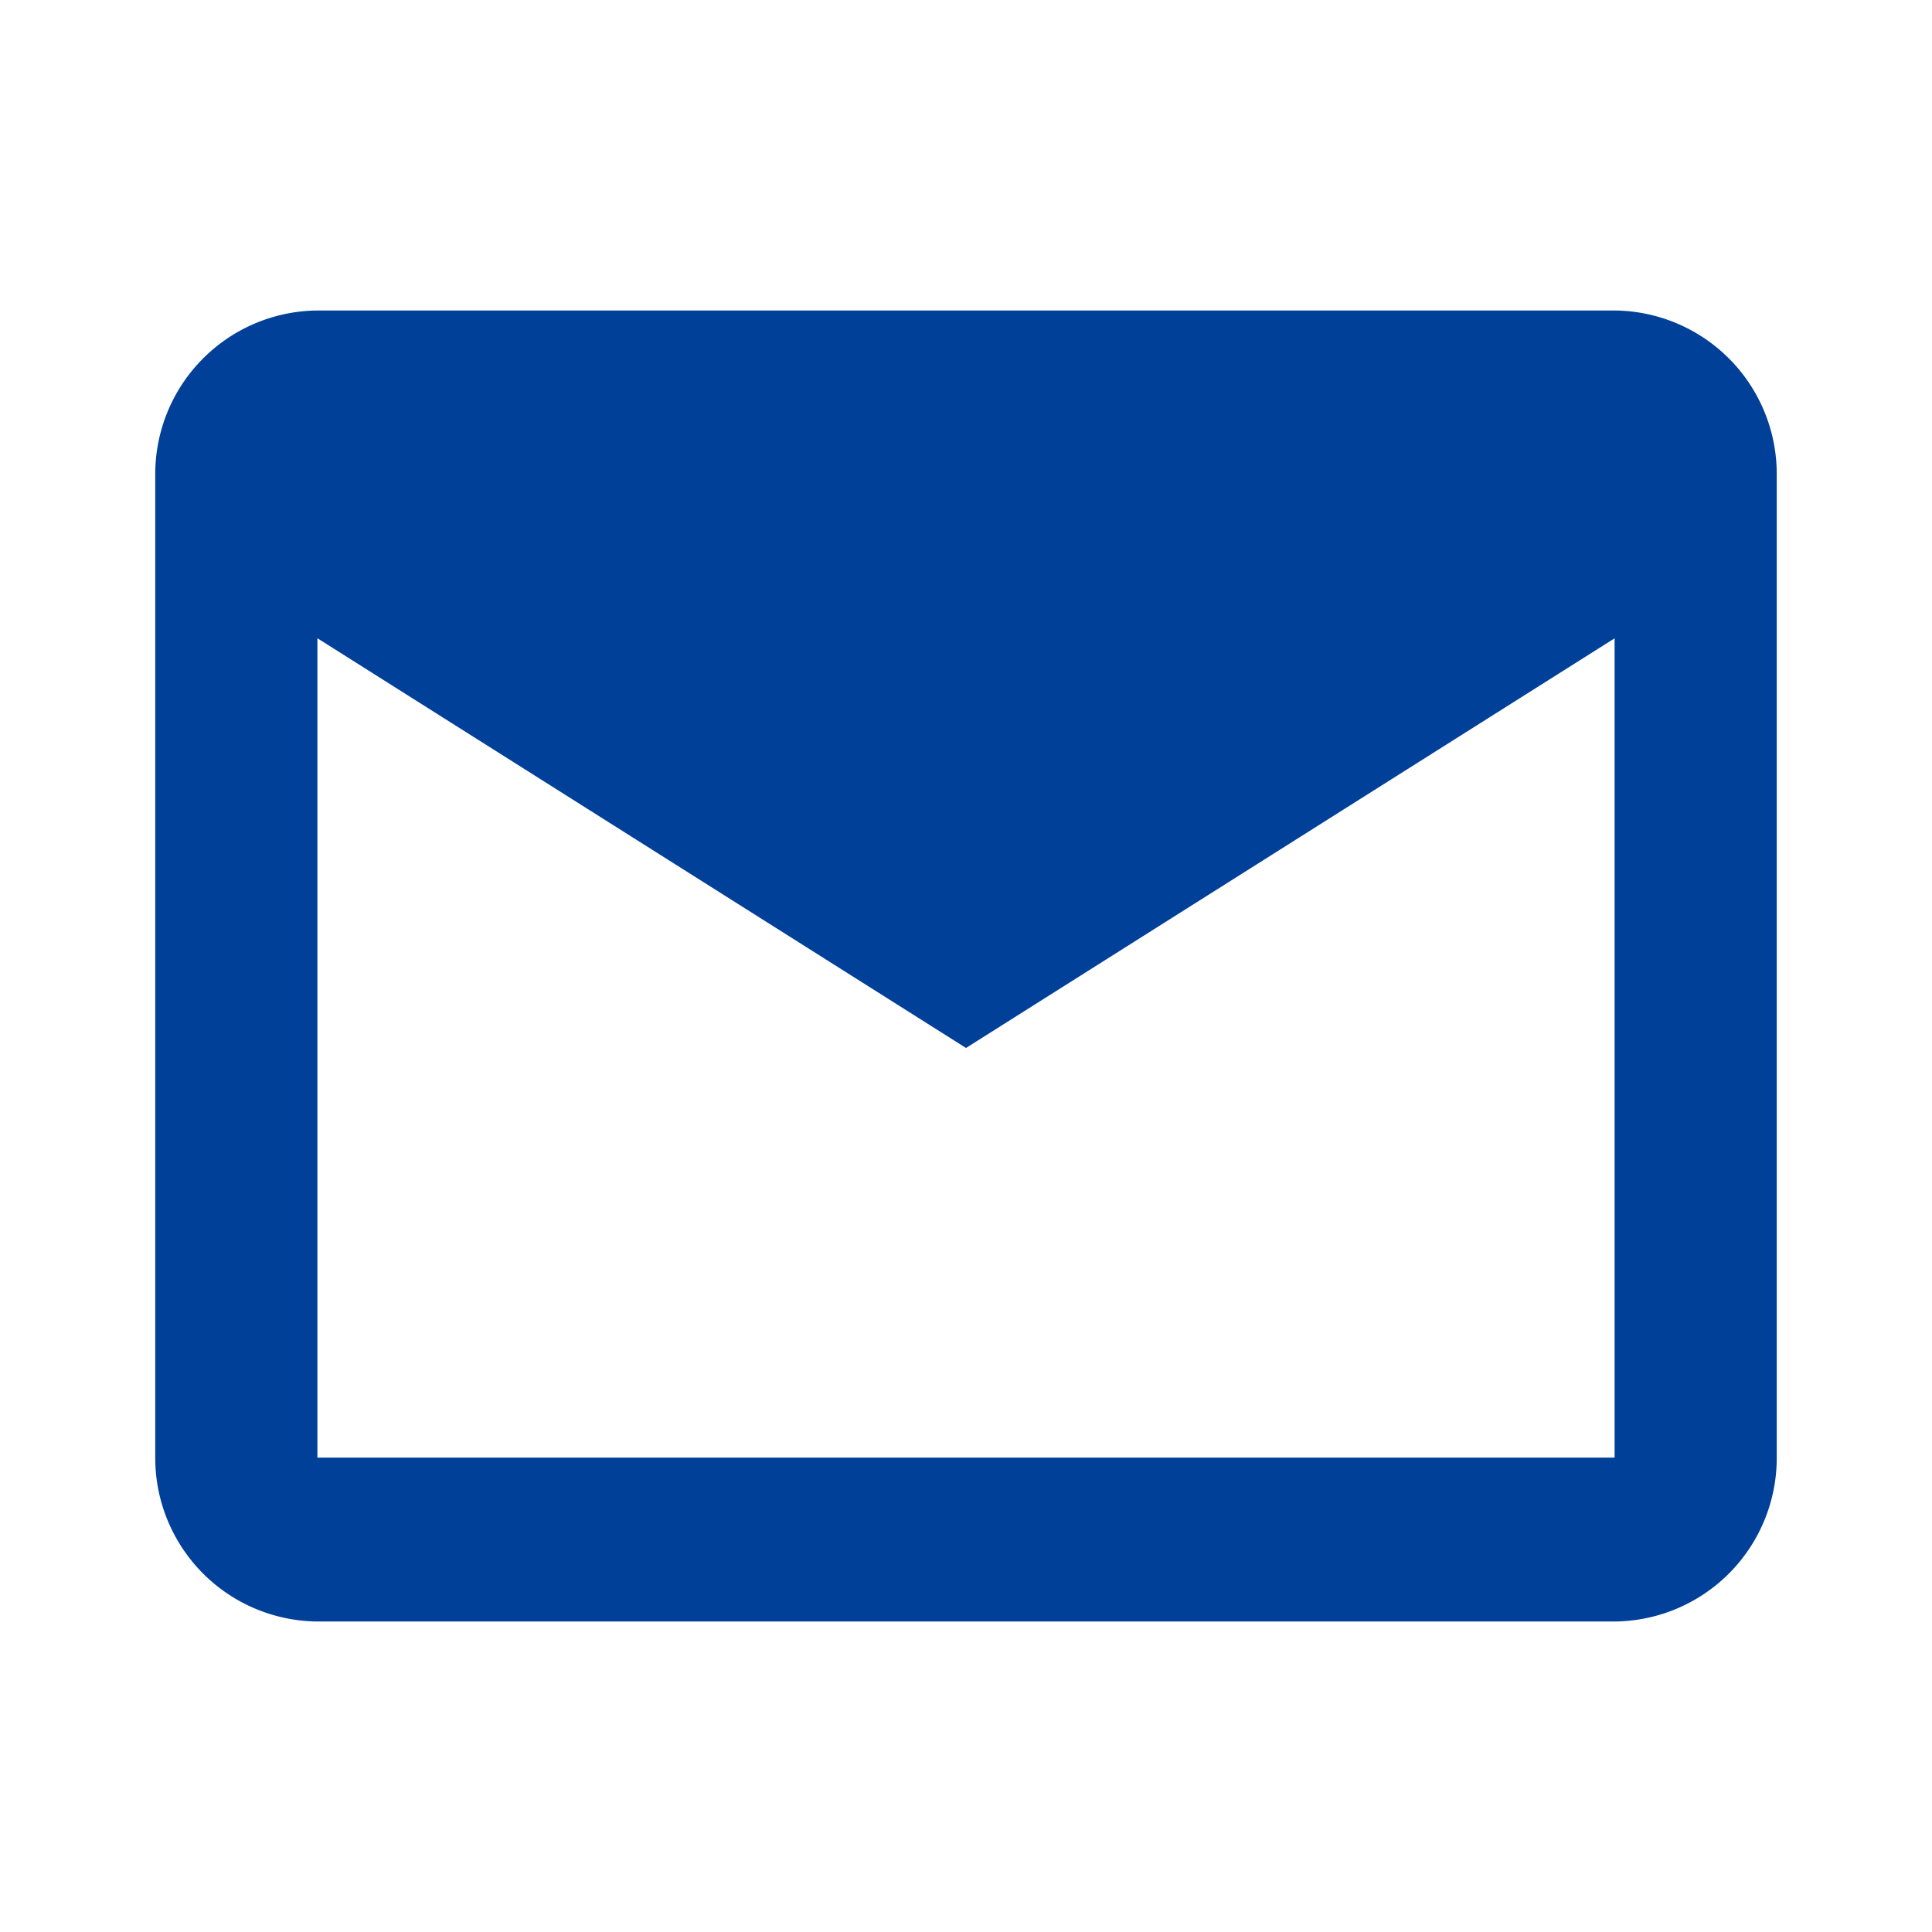 <svg id="ic-mail" xmlns="http://www.w3.org/2000/svg" width="28" height="28" viewBox="0 0 28 28">
  <path id="Path_670" data-name="Path 670" d="M0,0H28V28H0Z" fill="none"/>
  <path id="Path_671" data-name="Path 671" d="M23.15,4H4.35A2.37,2.37,0,0,0,2,6.375v14.25A2.37,2.37,0,0,0,4.35,23h18.8a2.37,2.37,0,0,0,2.35-2.375V6.375A2.37,2.37,0,0,0,23.15,4Zm0,16.625H4.35V8.75l9.4,5.938,9.4-5.937Z" transform="translate(0.25 0.5)" fill="#014099"/>
</svg>
